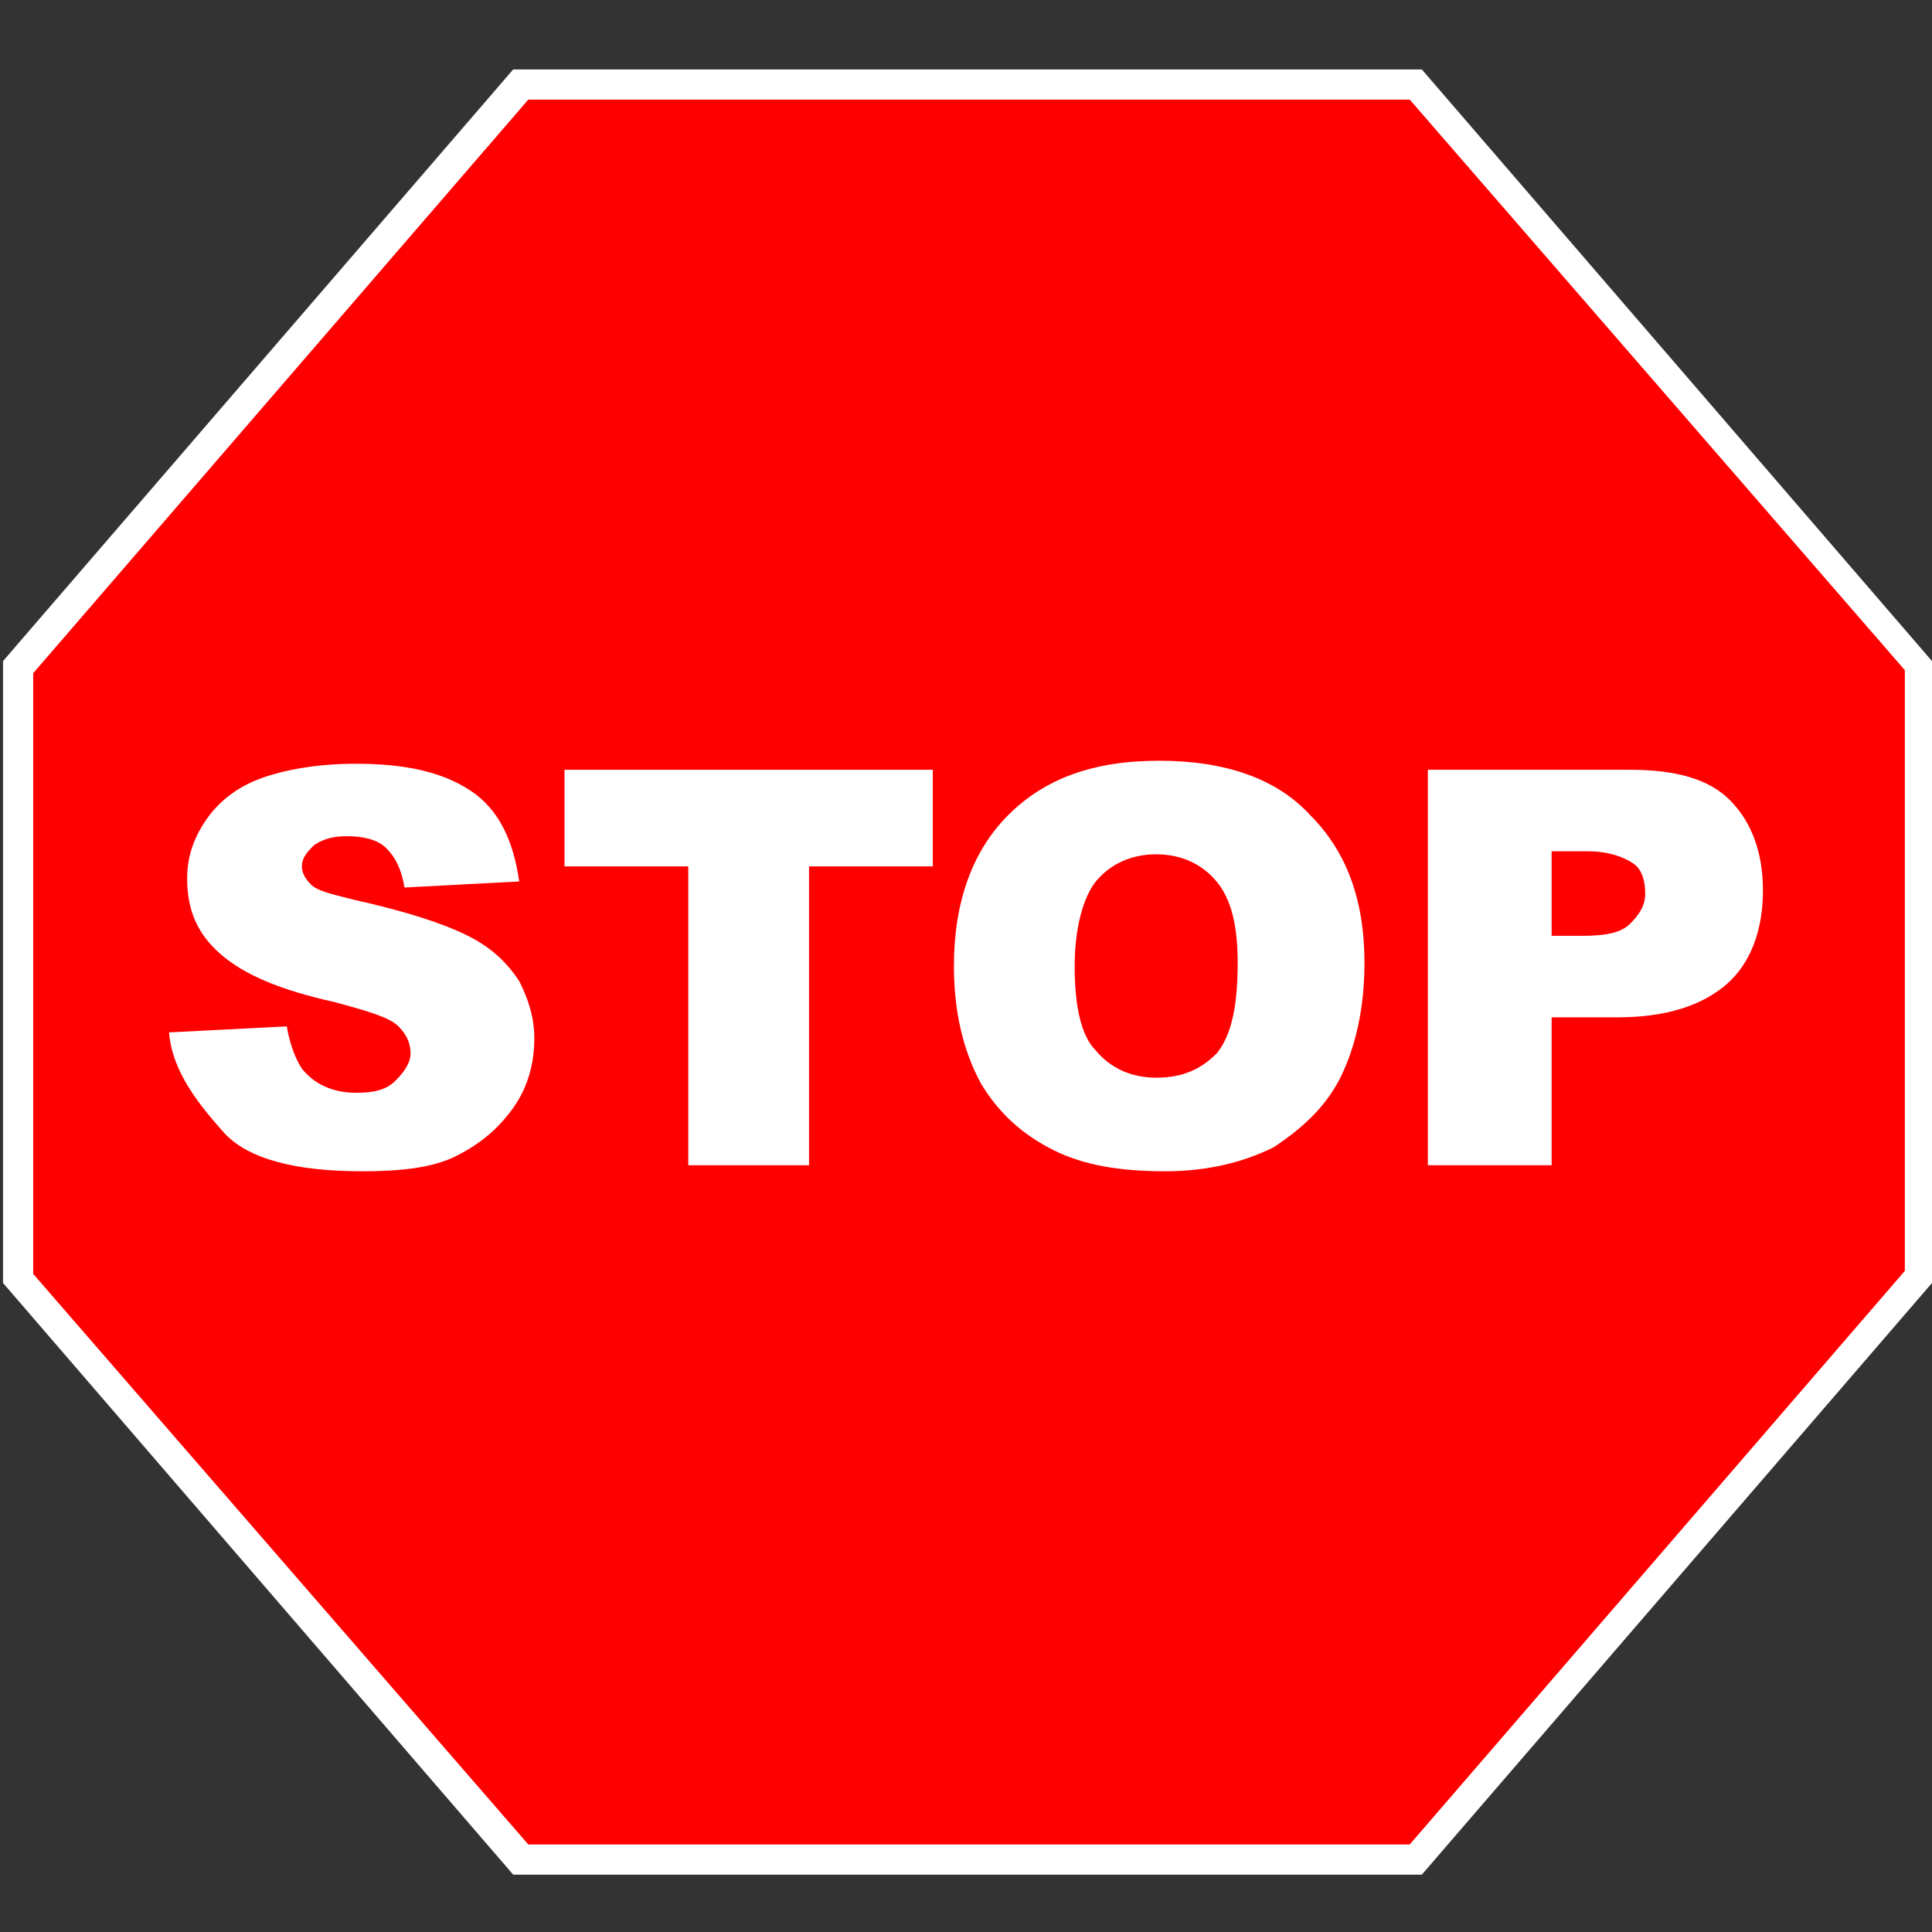 <?xml version="1.0" encoding="utf-8"?>
<!-- Generator: Adobe Illustrator 22.1.0, SVG Export Plug-In . SVG Version: 6.00 Build 0)  -->
<svg version="1.1" id="Layer_1" xmlns="http://www.w3.org/2000/svg" xmlns:xlink="http://www.w3.org/1999/xlink" x="0px" y="0px"
	 viewBox="0 0 64 64" style="enable-background:new 0 0 64 64;" xml:space="preserve">
<rect x="0" y="0" width="64" height="64" fill="#333333" stroke="none"/>
<style type="text/css">
	.st0{fill:#FF0000;}
	.st1{fill:#FFFFFF;}
</style>
<g>
	<g>
		<g>
			<polygon class="st0" points="17.2,61.6 0.6,42.4 0.6,22.1 17.2,2.8 46.9,2.8 63.6,22.1 63.6,42.4 46.9,61.6 			"/>
			<path class="st1" d="M46.7,3.3l16.4,18.9v19.9L46.7,61.1H17.5L1.1,42.2V22.3L17.5,3.3H46.7 M47.1,2.3H17L0.1,21.9v20.6L17,62.1
				h30.1l16.9-19.6V21.9L47.1,2.3L47.1,2.3z"/>
		</g>
	</g>
	<g>
		<path class="st1" d="M5.6,34.2L9.5,34c0.1,0.6,0.3,1.1,0.5,1.4c0.4,0.5,1,0.8,1.8,0.8c0.6,0,1-0.1,1.3-0.4
			c0.3-0.3,0.5-0.6,0.5-0.9c0-0.3-0.1-0.6-0.4-0.9c-0.3-0.3-1-0.5-2.1-0.8c-1.8-0.4-3-0.9-3.8-1.6c-0.8-0.7-1.1-1.5-1.1-2.5
			c0-0.7,0.2-1.3,0.6-1.9c0.4-0.6,1-1.1,1.8-1.4c0.8-0.3,1.9-0.5,3.2-0.5c1.7,0,2.9,0.3,3.8,0.9c0.9,0.6,1.4,1.6,1.6,3l-3.8,0.2
			c-0.1-0.6-0.3-1-0.6-1.3c-0.3-0.3-0.8-0.4-1.3-0.4c-0.5,0-0.8,0.1-1.1,0.3c-0.2,0.2-0.4,0.4-0.4,0.7c0,0.2,0.1,0.4,0.3,0.6
			c0.2,0.2,0.6,0.3,1.4,0.5c1.8,0.4,3,0.8,3.8,1.2c0.8,0.4,1.3,0.9,1.7,1.5c0.3,0.6,0.5,1.2,0.5,1.9c0,0.8-0.2,1.6-0.7,2.3
			c-0.5,0.7-1.1,1.2-1.9,1.6c-0.8,0.4-1.9,0.5-3.1,0.5c-2.2,0-3.8-0.4-4.6-1.3S5.7,35.5,5.6,34.2z"/>
		<path class="st1" d="M18.6,25.5h12.3v3.2h-4.1v9.9h-4v-9.9h-4.1V25.5z"/>
		<path class="st1" d="M31.6,32c0-2.1,0.6-3.8,1.8-5c1.2-1.2,2.8-1.8,5-1.8c2.2,0,3.9,0.6,5,1.8c1.2,1.2,1.8,2.8,1.8,4.9
			c0,1.5-0.3,2.8-0.8,3.8c-0.5,1-1.3,1.7-2.2,2.3c-1,0.5-2.2,0.8-3.6,0.8c-1.5,0-2.7-0.2-3.7-0.7c-1-0.5-1.8-1.2-2.4-2.2
			C31.9,34.8,31.6,33.5,31.6,32z M35.6,32c0,1.3,0.2,2.3,0.7,2.8c0.5,0.6,1.2,0.9,2,0.9c0.9,0,1.5-0.3,2-0.8c0.5-0.6,0.7-1.6,0.7-3
			c0-1.2-0.2-2.1-0.7-2.7c-0.5-0.6-1.2-0.9-2-0.9c-0.8,0-1.5,0.3-2,0.9C35.9,29.7,35.6,30.7,35.6,32z"/>
		<path class="st1" d="M47.3,25.5H54c1.5,0,2.6,0.3,3.3,1c0.7,0.7,1.1,1.7,1.1,3c0,1.3-0.4,2.4-1.2,3.1c-0.8,0.7-2,1.1-3.6,1.1h-2.2
			v4.9h-4.1V25.5z M51.4,31h1c0.8,0,1.3-0.1,1.6-0.4c0.3-0.3,0.5-0.6,0.5-1c0-0.4-0.1-0.8-0.4-1s-0.8-0.4-1.5-0.4h-1.2V31z"/>
	</g>
</g>
</svg>
